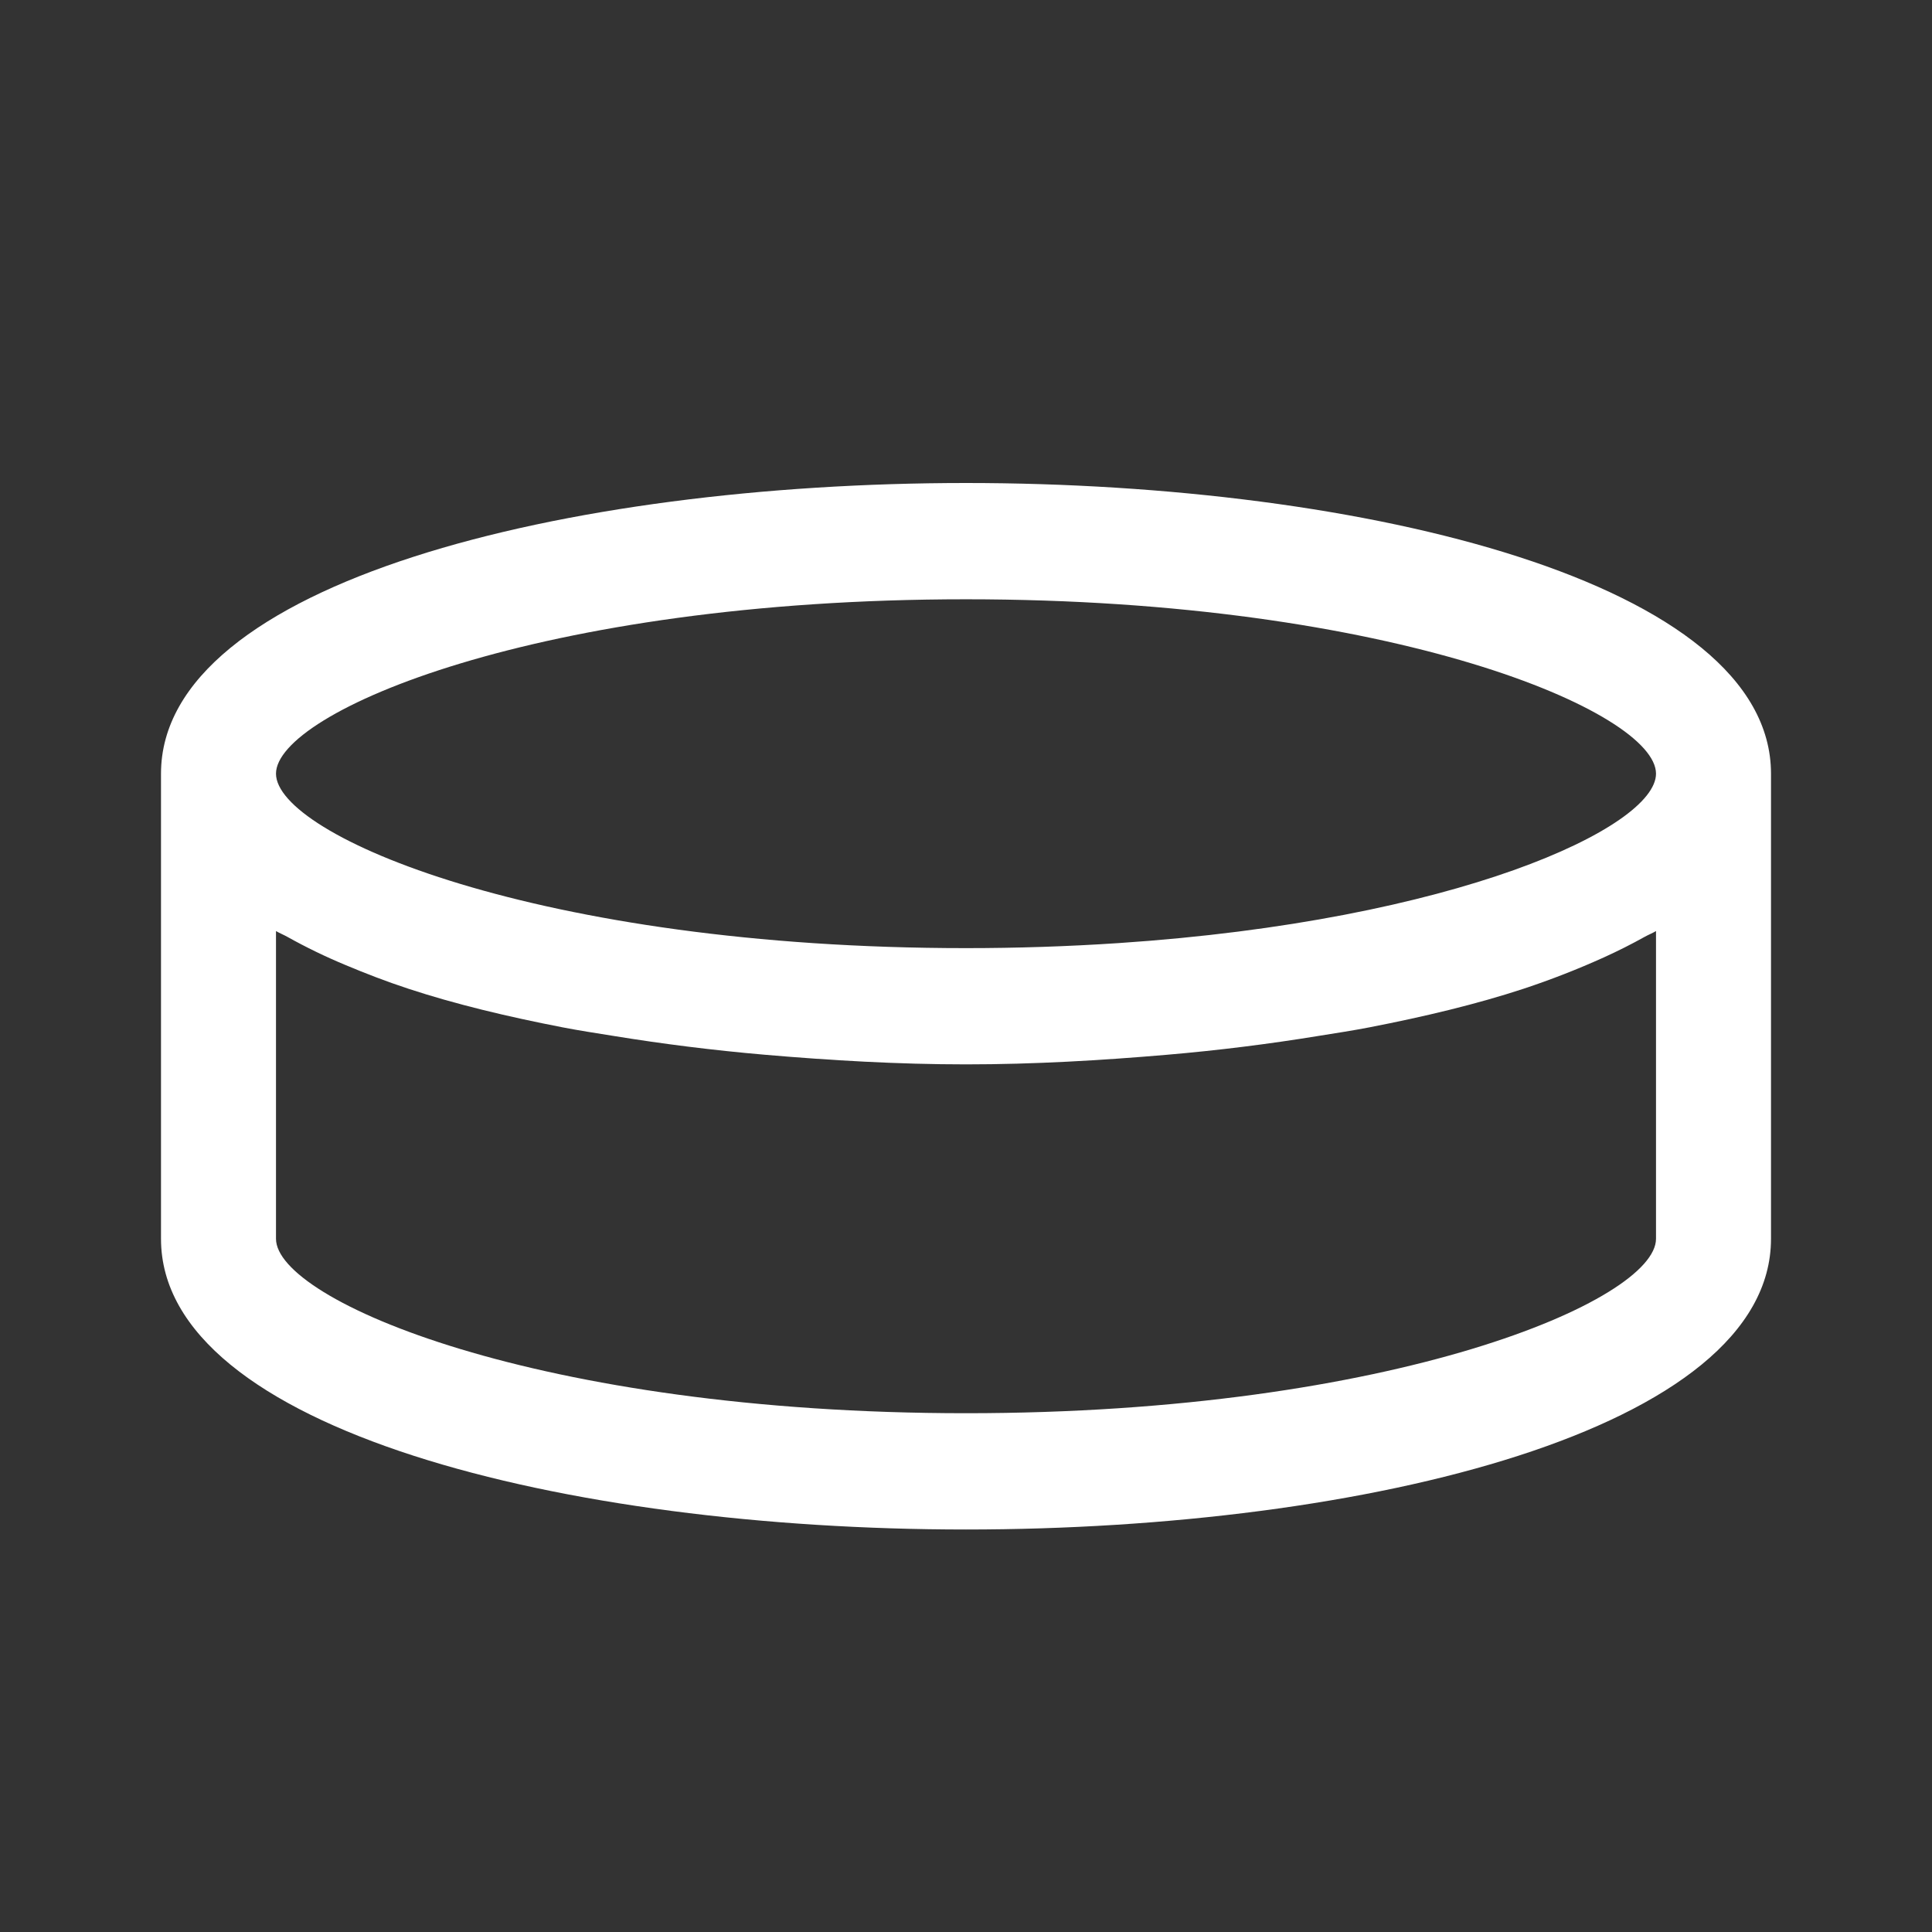 <svg width="48" height="48" viewBox="0 0 48 48" fill="none" xmlns="http://www.w3.org/2000/svg">
<rect x="0" y="0" width="48" height="48" fill="#333333" stroke="none"/>
<path d="M24 12C14.061 12 4 14.482 4 19.222V30.778C4 35.518 14.061 38 24 38C33.939 38 44 35.518 44 30.778V19.222C44 14.482 33.939 12 24 12ZM24 14.889C34.634 14.889 41.143 17.694 41.143 19.222C41.143 20.56 36.159 22.874 27.789 23.431C26.527 23.515 25.264 23.556 24 23.556C13.366 23.556 6.857 20.75 6.857 19.222C6.857 17.694 13.366 14.889 24 14.889ZM6.857 23.132C6.943 23.183 7.049 23.225 7.136 23.274C7.605 23.536 8.088 23.77 8.584 23.976C9.079 24.184 9.593 24.383 10.147 24.565C11.309 24.948 12.611 25.259 13.977 25.524C14.39 25.604 14.816 25.669 15.241 25.737C16.456 25.935 17.707 26.093 19.003 26.205C20.646 26.346 22.316 26.444 24 26.444C25.686 26.444 27.356 26.346 28.997 26.205C30.256 26.097 31.511 25.941 32.759 25.737C33.184 25.669 33.61 25.604 34.023 25.524C35.389 25.259 36.691 24.947 37.853 24.565C38.53 24.341 39.195 24.081 39.846 23.787C40.192 23.63 40.532 23.459 40.864 23.274C40.951 23.225 41.059 23.183 41.143 23.132V30.778C41.143 32.306 34.634 35.111 24 35.111C13.366 35.111 6.857 32.306 6.857 30.778V23.132Z" fill="white"/>
</svg>
